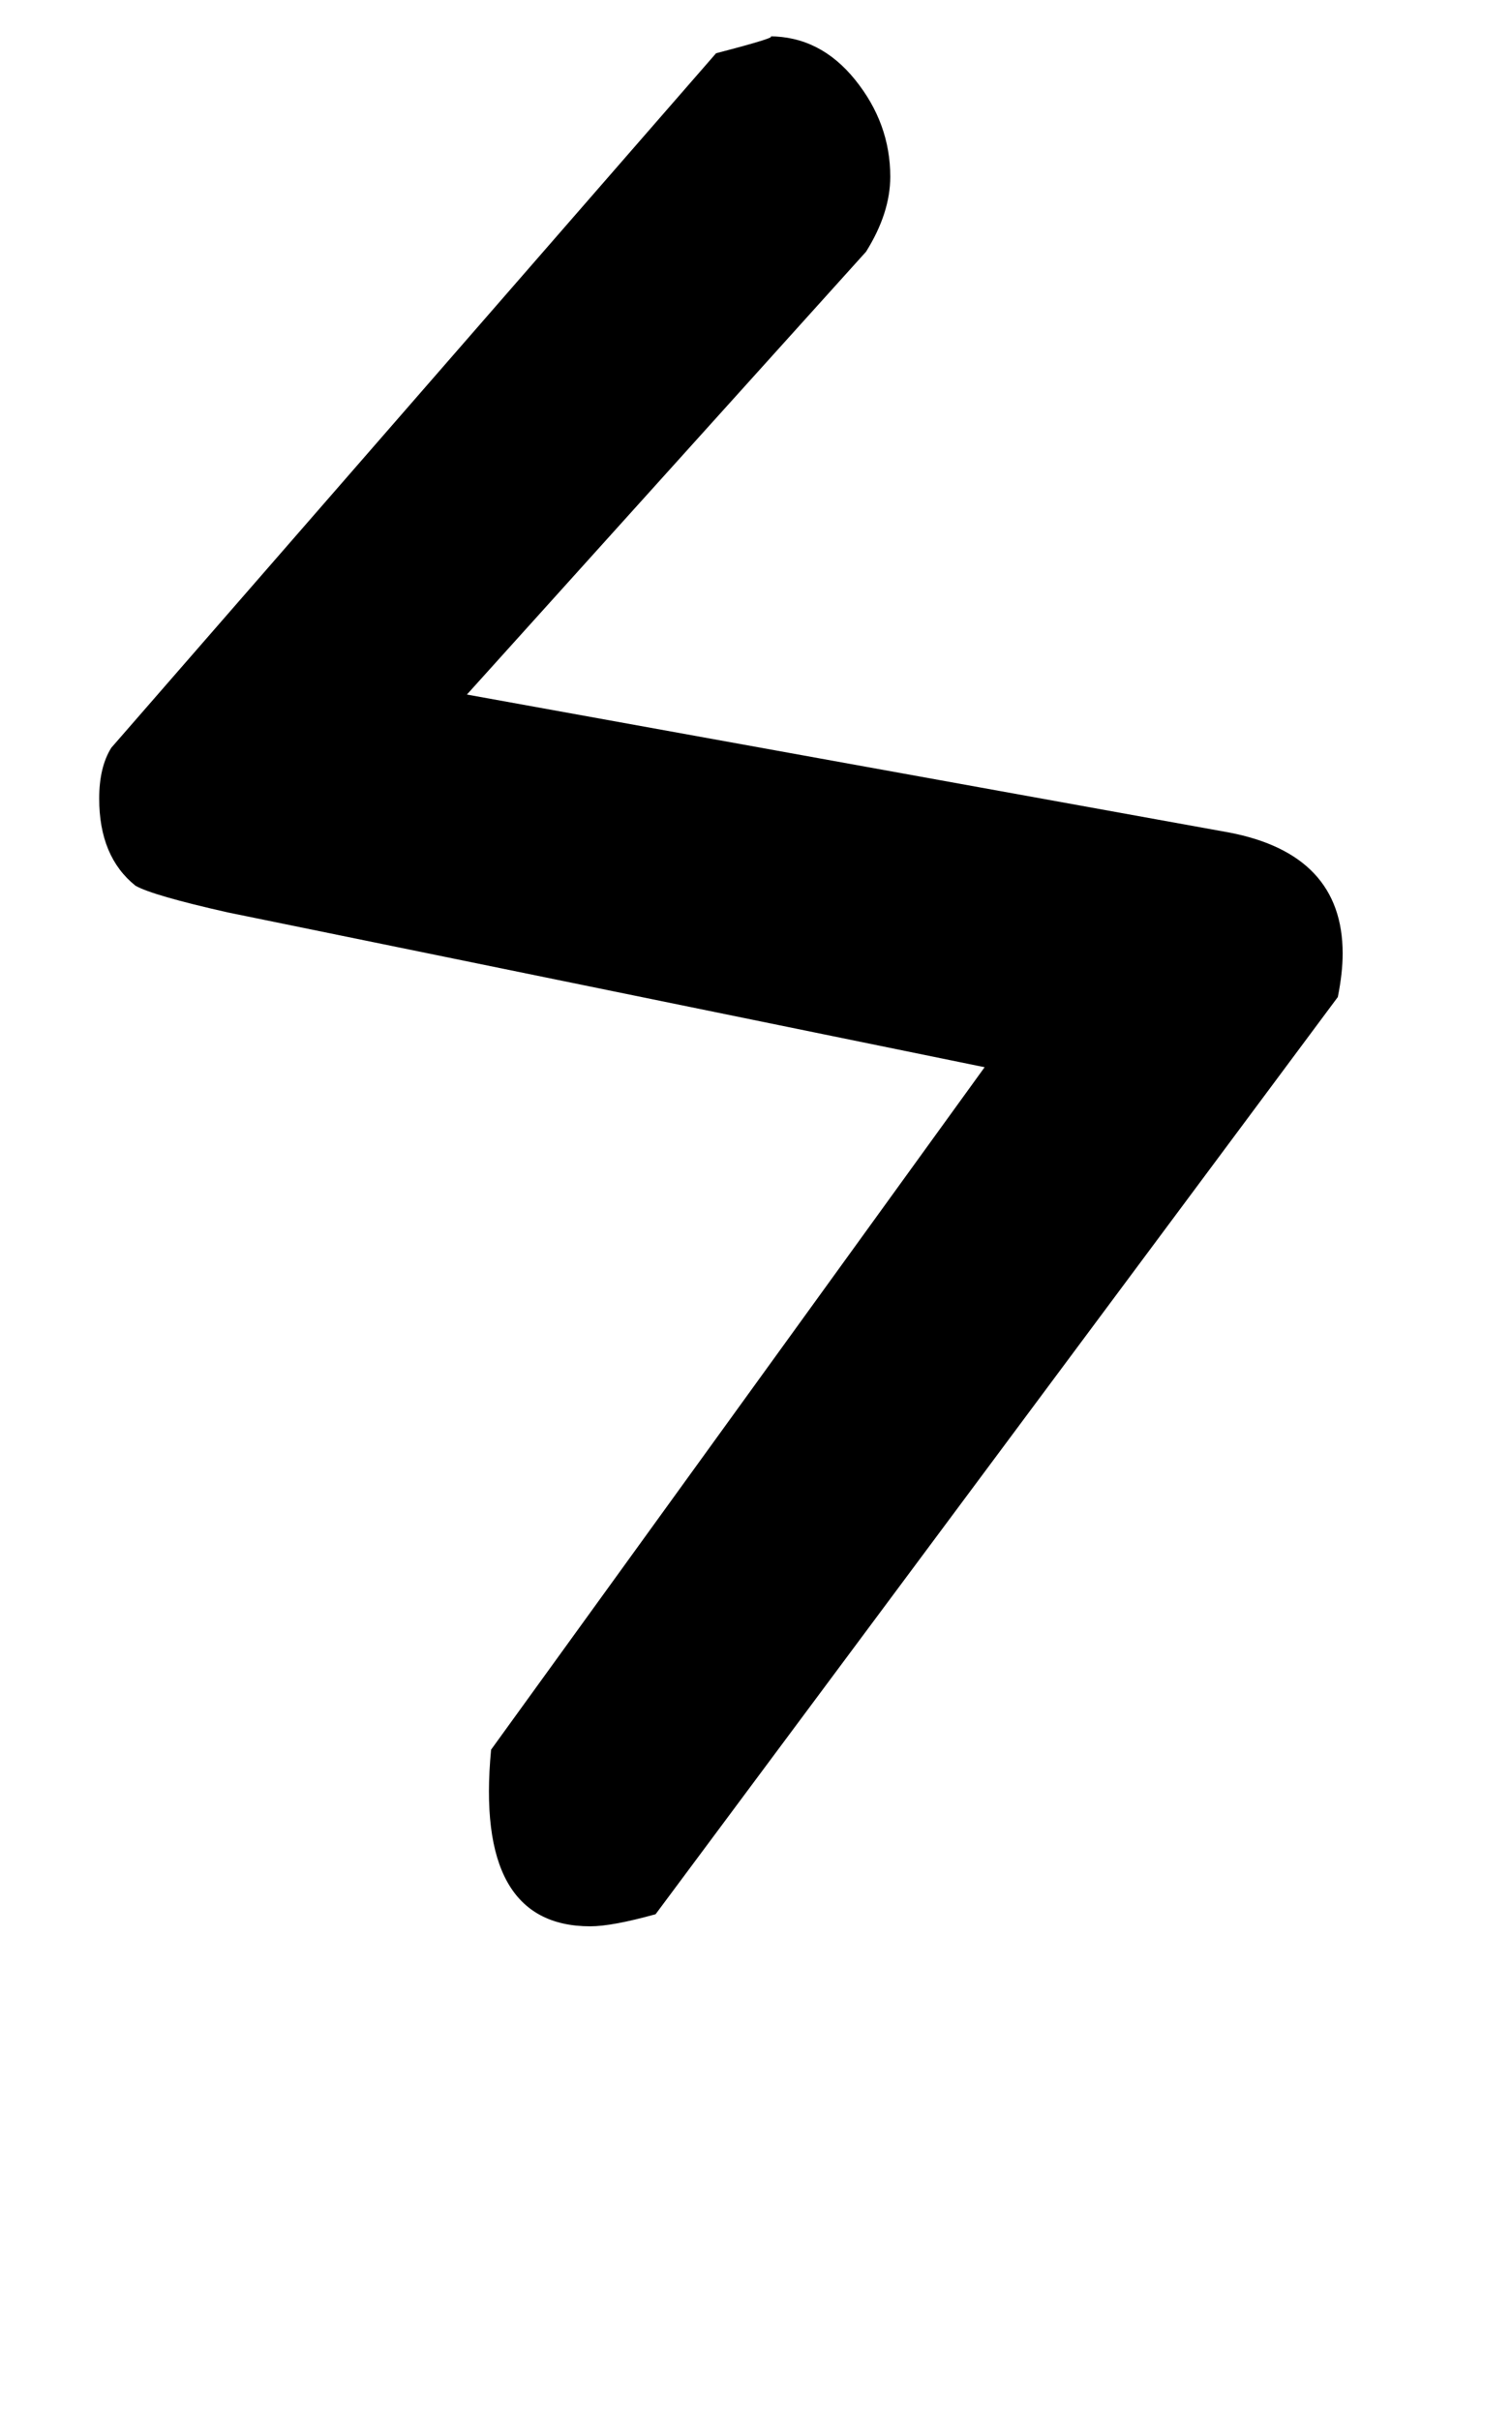 <!-- Generated by IcoMoon.io -->
<svg version="1.1" xmlns="http://www.w3.org/2000/svg" width="20" height="32" viewBox="0 0 20 32">
<title>v</title>
<path d="M6.176 9.184l10.080 1.824q1.504 0.288 1.504 1.6 0 0.128-0.016 0.272t-0.048 0.304l-9.024 12.128q-0.576 0.16-0.864 0.16-1.536 0-1.312-2.336l6.528-9.024-10.016-2.048q-0.992-0.224-1.216-0.352-0.48-0.384-0.48-1.152 0-0.416 0.16-0.672l8-9.184q0.864-0.224 0.704-0.224 0.672 0 1.136 0.576t0.464 1.28q0 0.48-0.32 0.992z"></path>
</svg>
